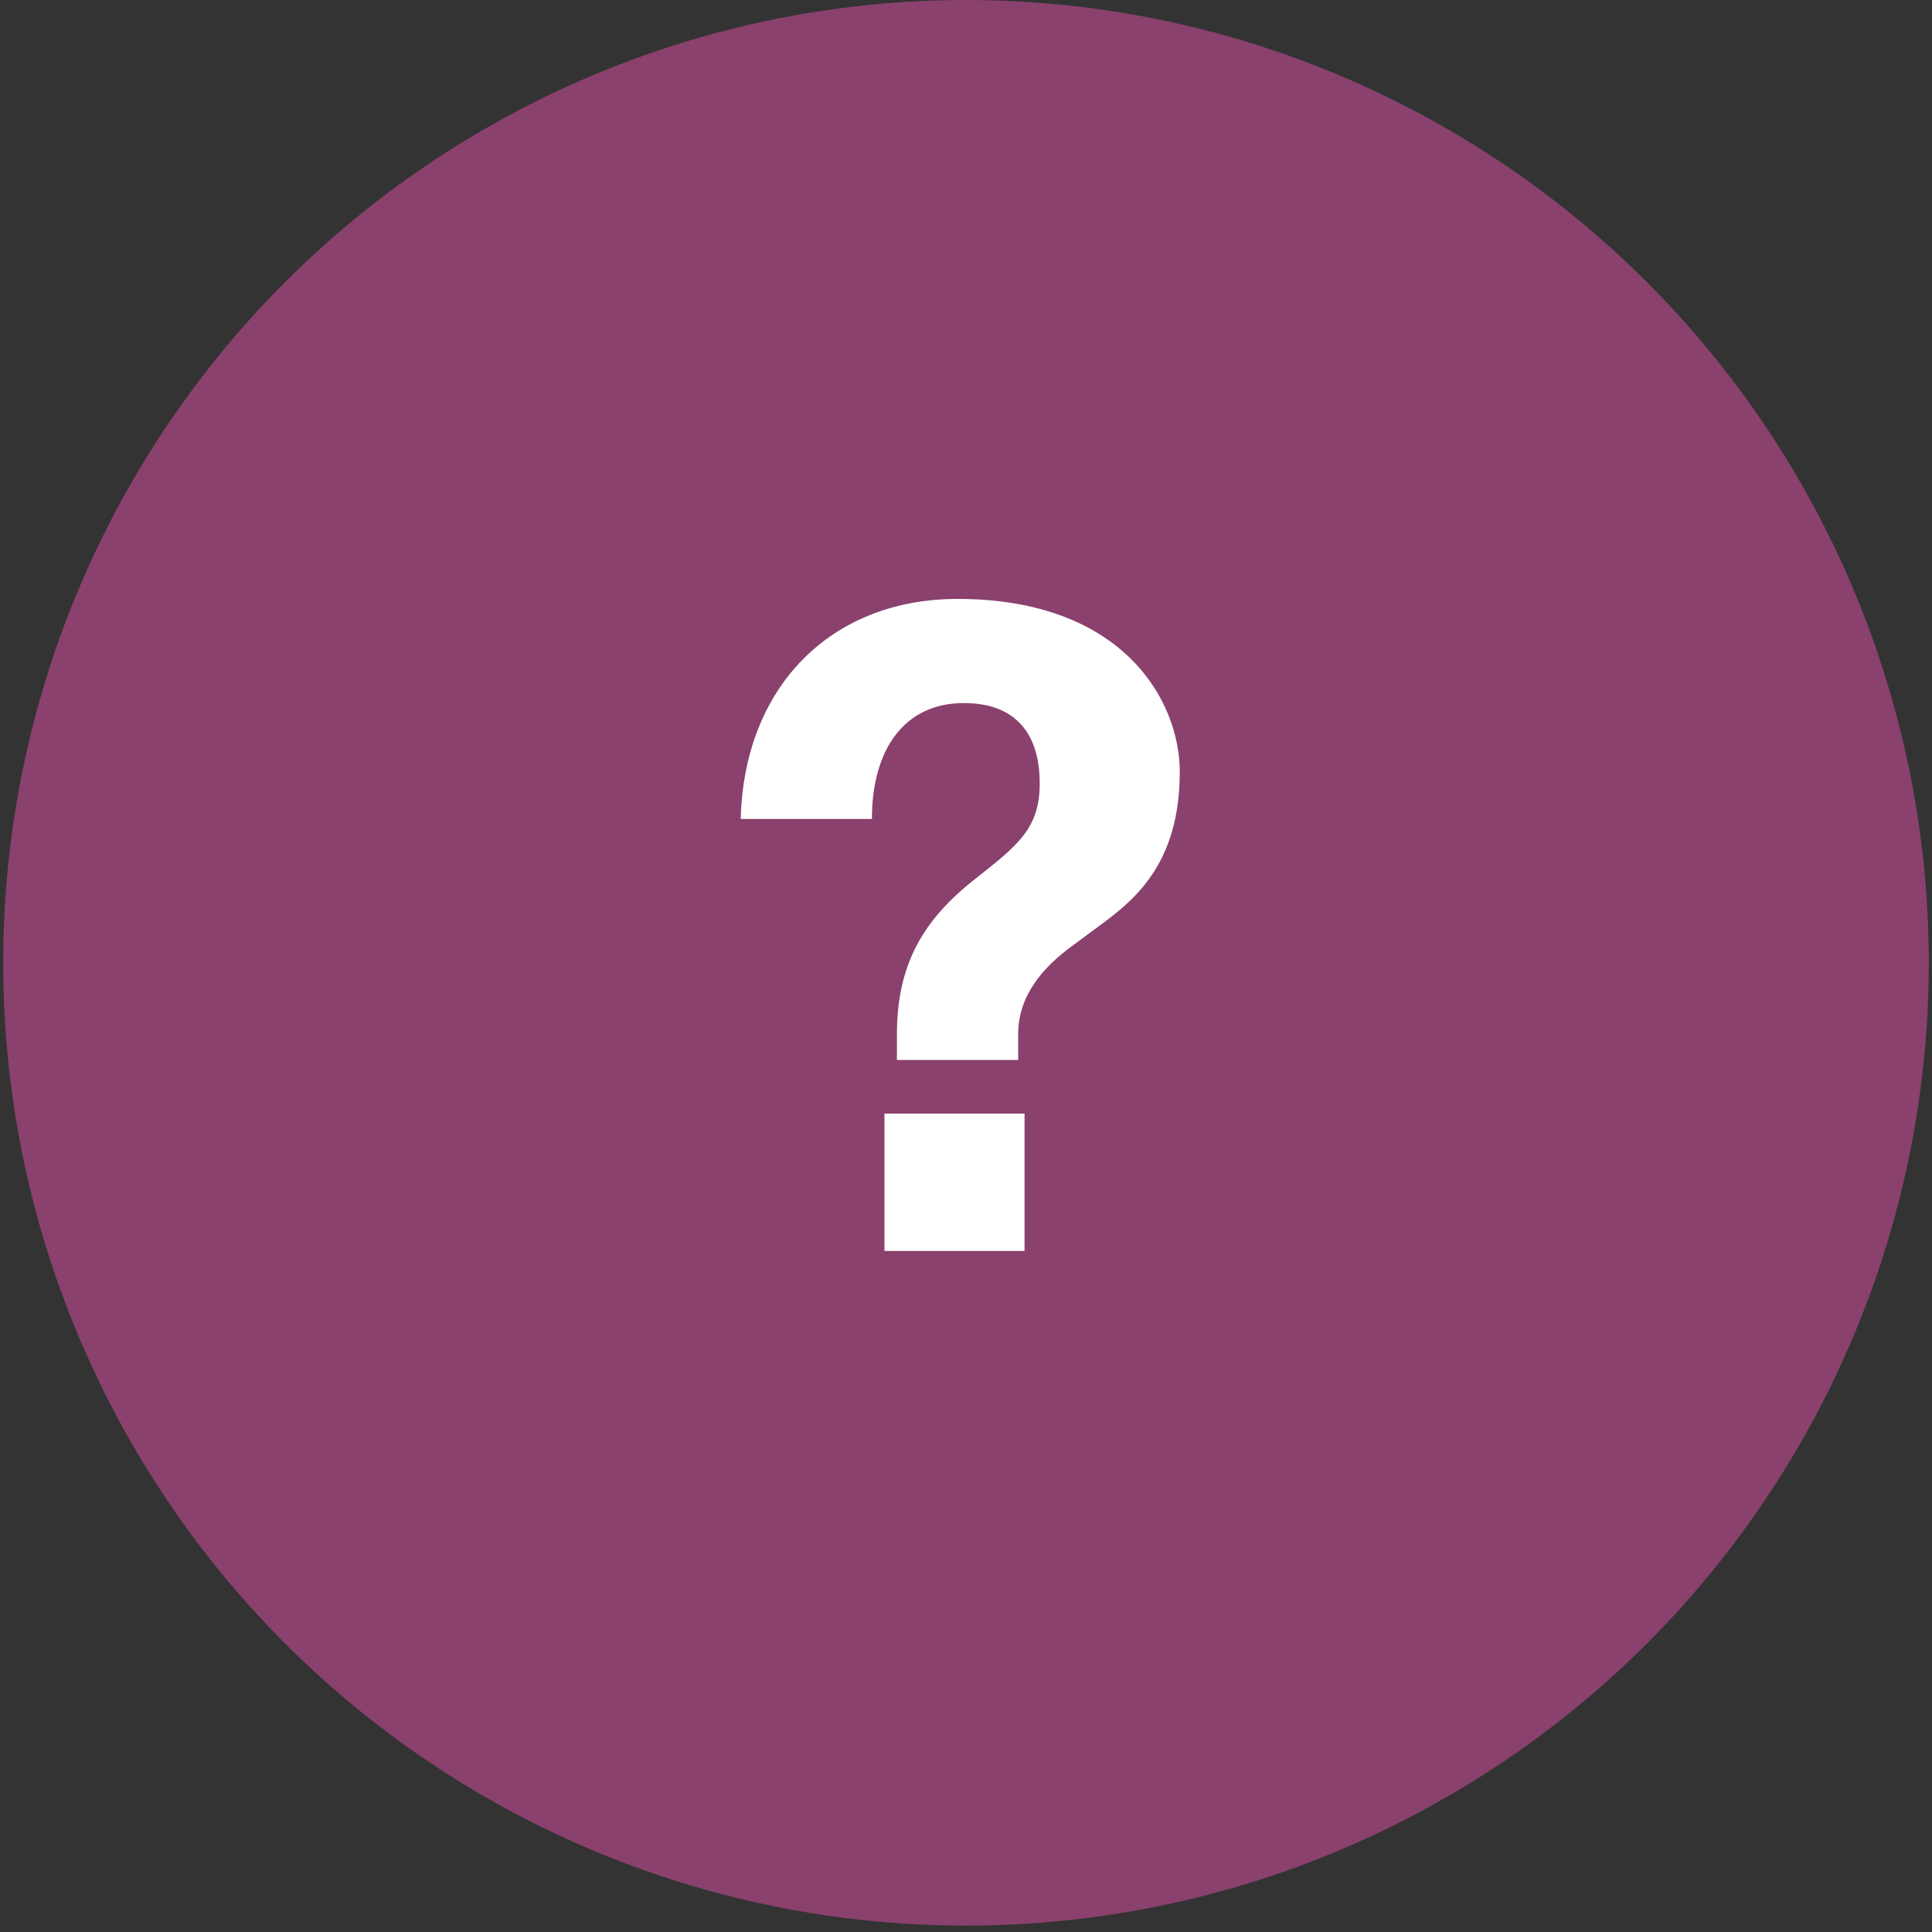 <?xml version="1.0" encoding="UTF-8"?> <svg xmlns="http://www.w3.org/2000/svg" width="200" height="200" viewBox="0 0 200 200"><rect x="0" y="0" width="200" height="200" fill="#333333" stroke="none"/><defs><style> .cls-1 { fill: #8a416d; } .cls-2 { fill: #fff; } </style></defs><g id="background"><circle class="cls-1" cx="100" cy="99.67" r="99.67"></circle></g><g id="technical_support" data-name="technical support"><path class="cls-2" d="M122.13,79.9c0,9.33-4.52,13.11-8,15.7l-3,2.22c-3.33,2.4-5.73,5.36-5.73,9.24v2.67H92.85v-2.67c0-7.3,2.77-11.92,8.22-16.17,4.34-3.42,6.56-5.17,6.56-9.79,0-5.45-2.77-8.32-7.85-8.32-6.1,0-9.52,4.72-9.52,12H76.68C77,71.21,85.92,62,99.13,62,116.22,62,122.13,72.51,122.13,79.9Zm-16.07,35.38V129.5H91.56V115.28Z"></path></g></svg> 